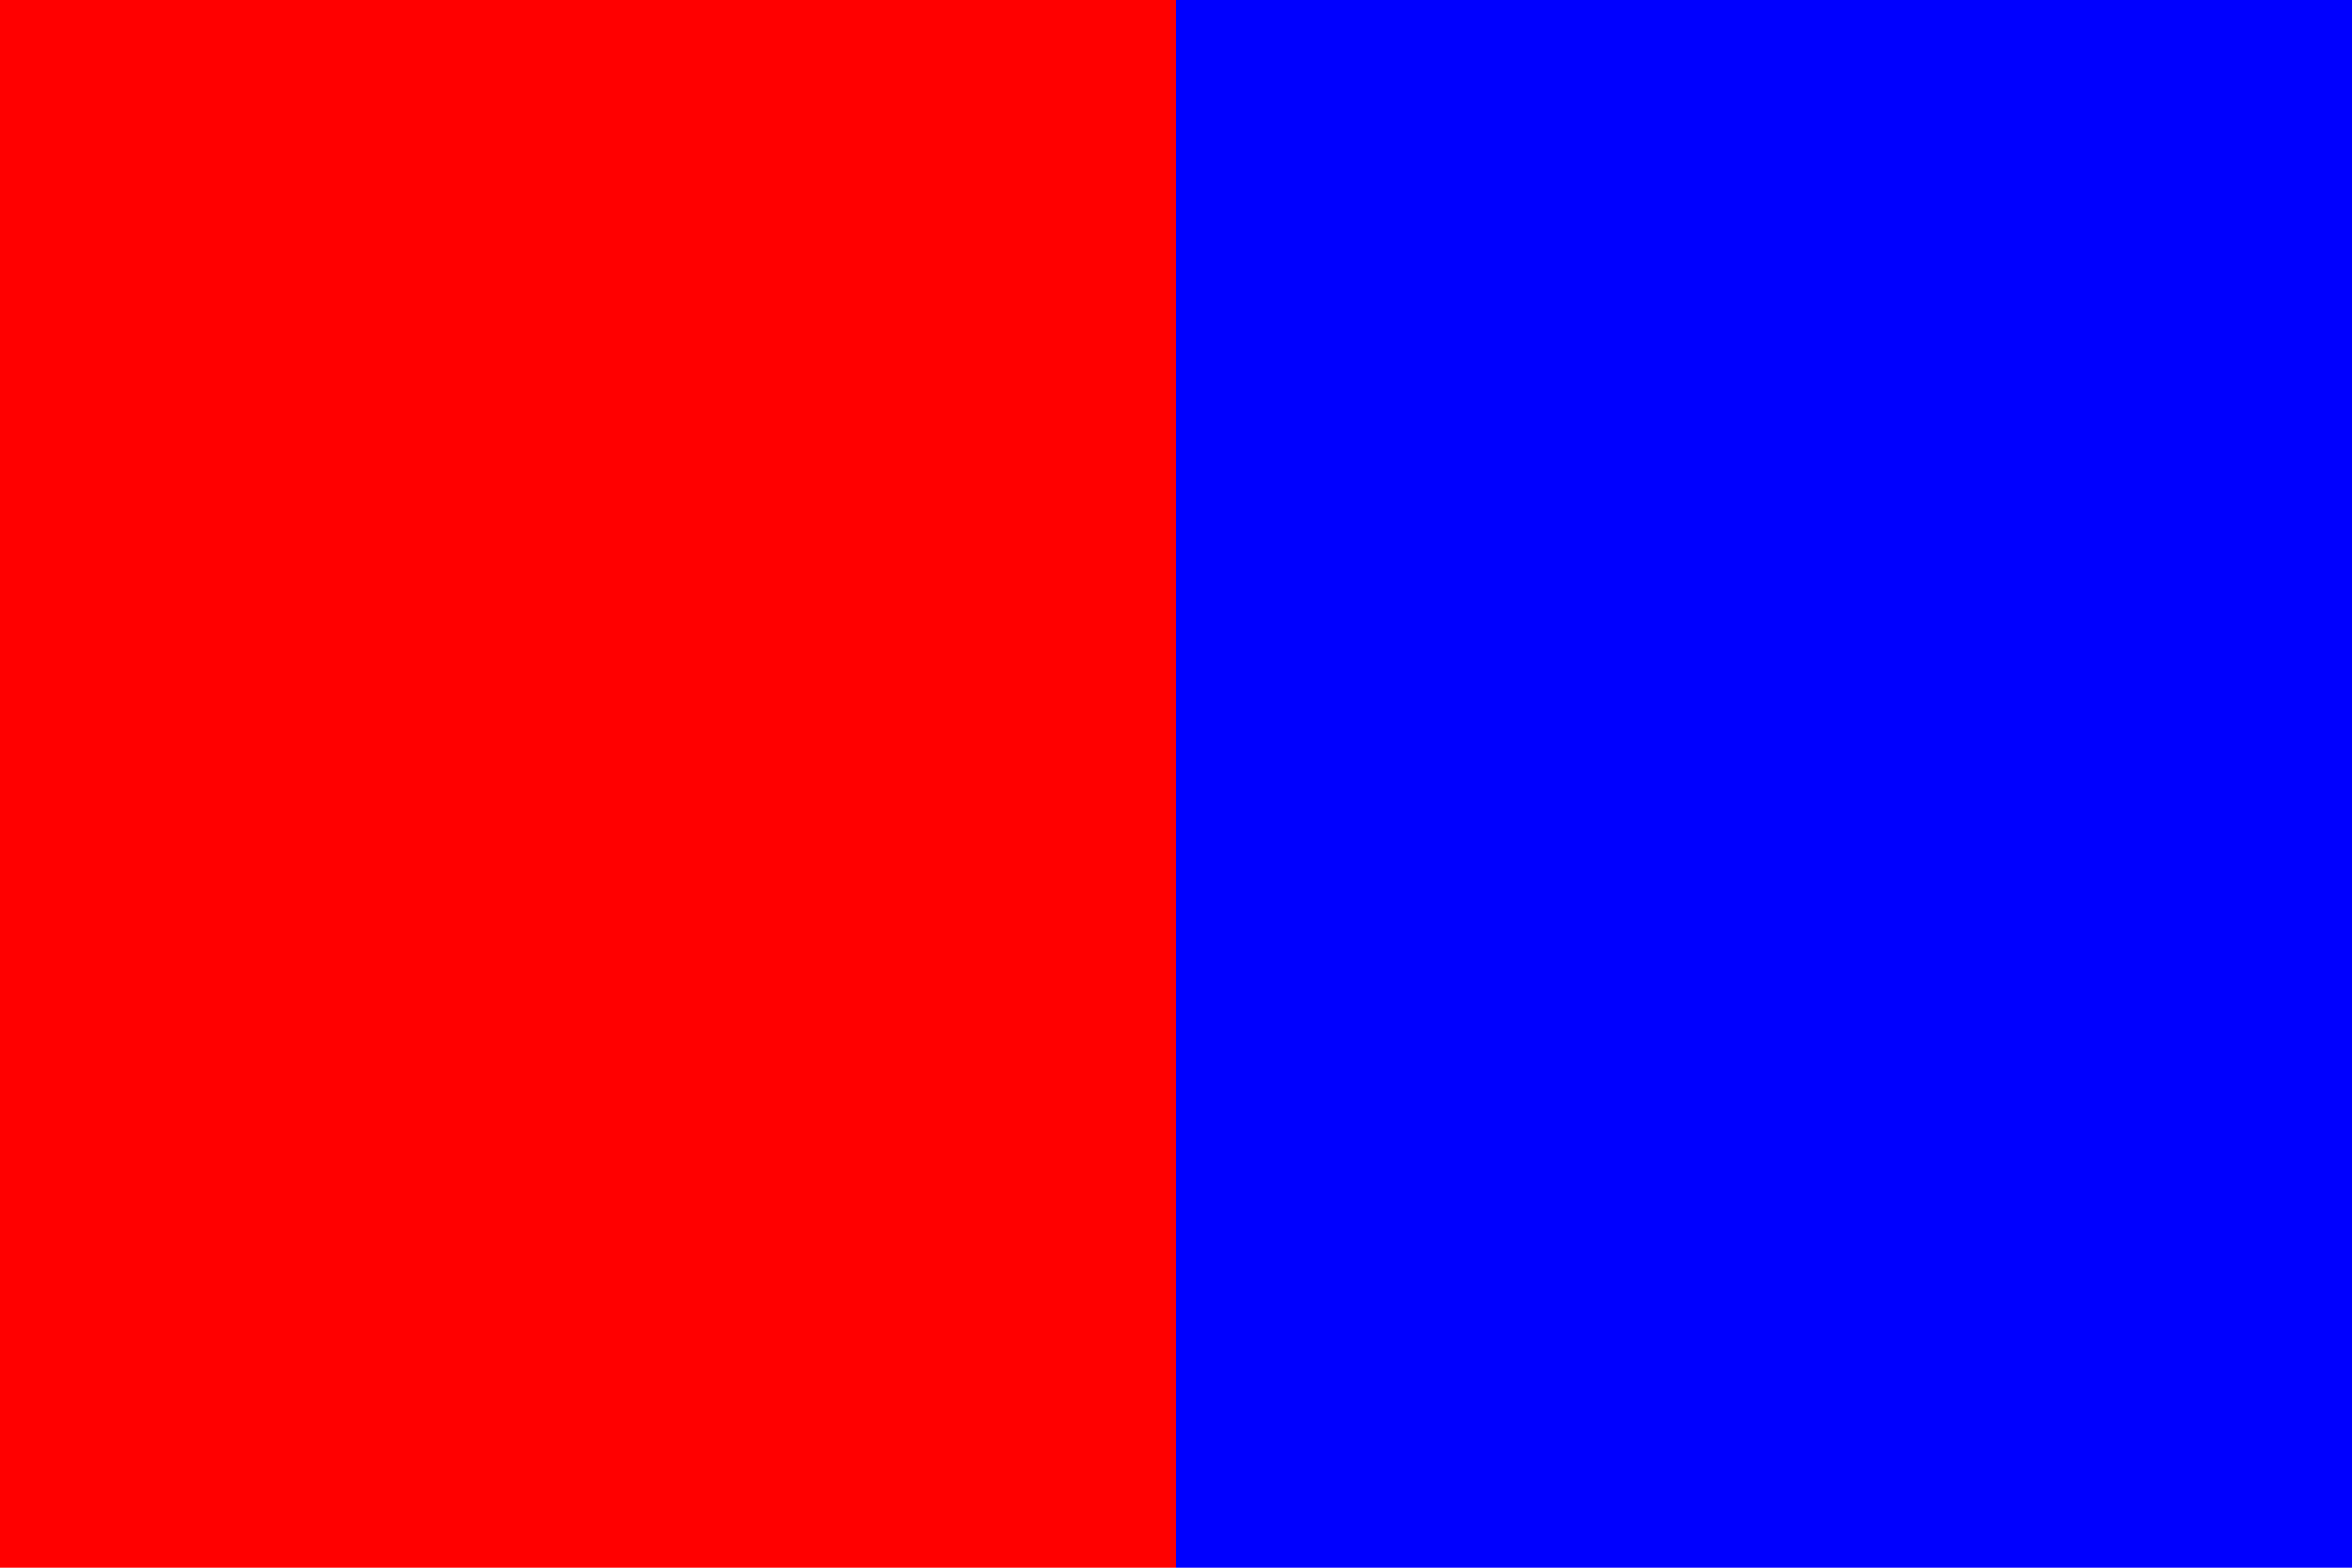 <?xml version="1.0" encoding="UTF-8" standalone="no"?>
<!-- Created with Inkscape (http://www.inkscape.org/) -->
<svg
   xmlns:dc="http://purl.org/dc/elements/1.1/"
   xmlns:cc="http://web.resource.org/cc/"
   xmlns:rdf="http://www.w3.org/1999/02/22-rdf-syntax-ns#"
   xmlns:svg="http://www.w3.org/2000/svg"
   xmlns="http://www.w3.org/2000/svg"
   xmlns:sodipodi="http://sodipodi.sourceforge.net/DTD/sodipodi-0.dtd"
   xmlns:inkscape="http://www.inkscape.org/namespaces/inkscape"
   width="600"
   height="400"
   id="svg2"
   sodipodi:version="0.32"
   inkscape:version="0.45.1"
   version="1.0"
   sodipodi:docbase="C:\Documents and Settings\Josh Baumgartner\My Documents\My Pictures\Symbols"
   sodipodi:docname="Fin flash of the United Kingdom Low Visibility.svg"
   inkscape:output_extension="org.inkscape.output.svg.inkscape">
  <defs
     id="defs4" />
  <sodipodi:namedview
     id="base"
     pagecolor="#ffffff"
     bordercolor="#666666"
     borderopacity="1.0"
     gridtolerance="10000"
     guidetolerance="10"
     objecttolerance="10"
     inkscape:pageopacity="0.0"
     inkscape:pageshadow="2"
     inkscape:zoom="0.35"
     inkscape:cx="375"
     inkscape:cy="520"
     inkscape:document-units="px"
     inkscape:current-layer="layer1"
     inkscape:window-width="1857"
     inkscape:window-height="1165"
     inkscape:window-x="1436"
     inkscape:window-y="-4" />
  <g
     inkscape:label="Layer 1"
     inkscape:groupmode="layer"
     id="layer1"
     transform="translate(0,-652.362)">
    <g
       id="g2164">
      <rect
         y="652.362"
         x="0"
         height="400"
         width="300"
         id="rect2160"
         style="fill:#ff0000;fill-opacity:1;stroke-width:11.4;stroke-miterlimit:4;stroke-dasharray:none" />
      <rect
         y="652.362"
         x="300"
         height="400"
         width="300"
         id="rect2162"
         style="fill:#0000ff;fill-opacity:1;stroke-width:11.4;stroke-miterlimit:4;stroke-dasharray:none" />
    </g>
  </g>
</svg>
